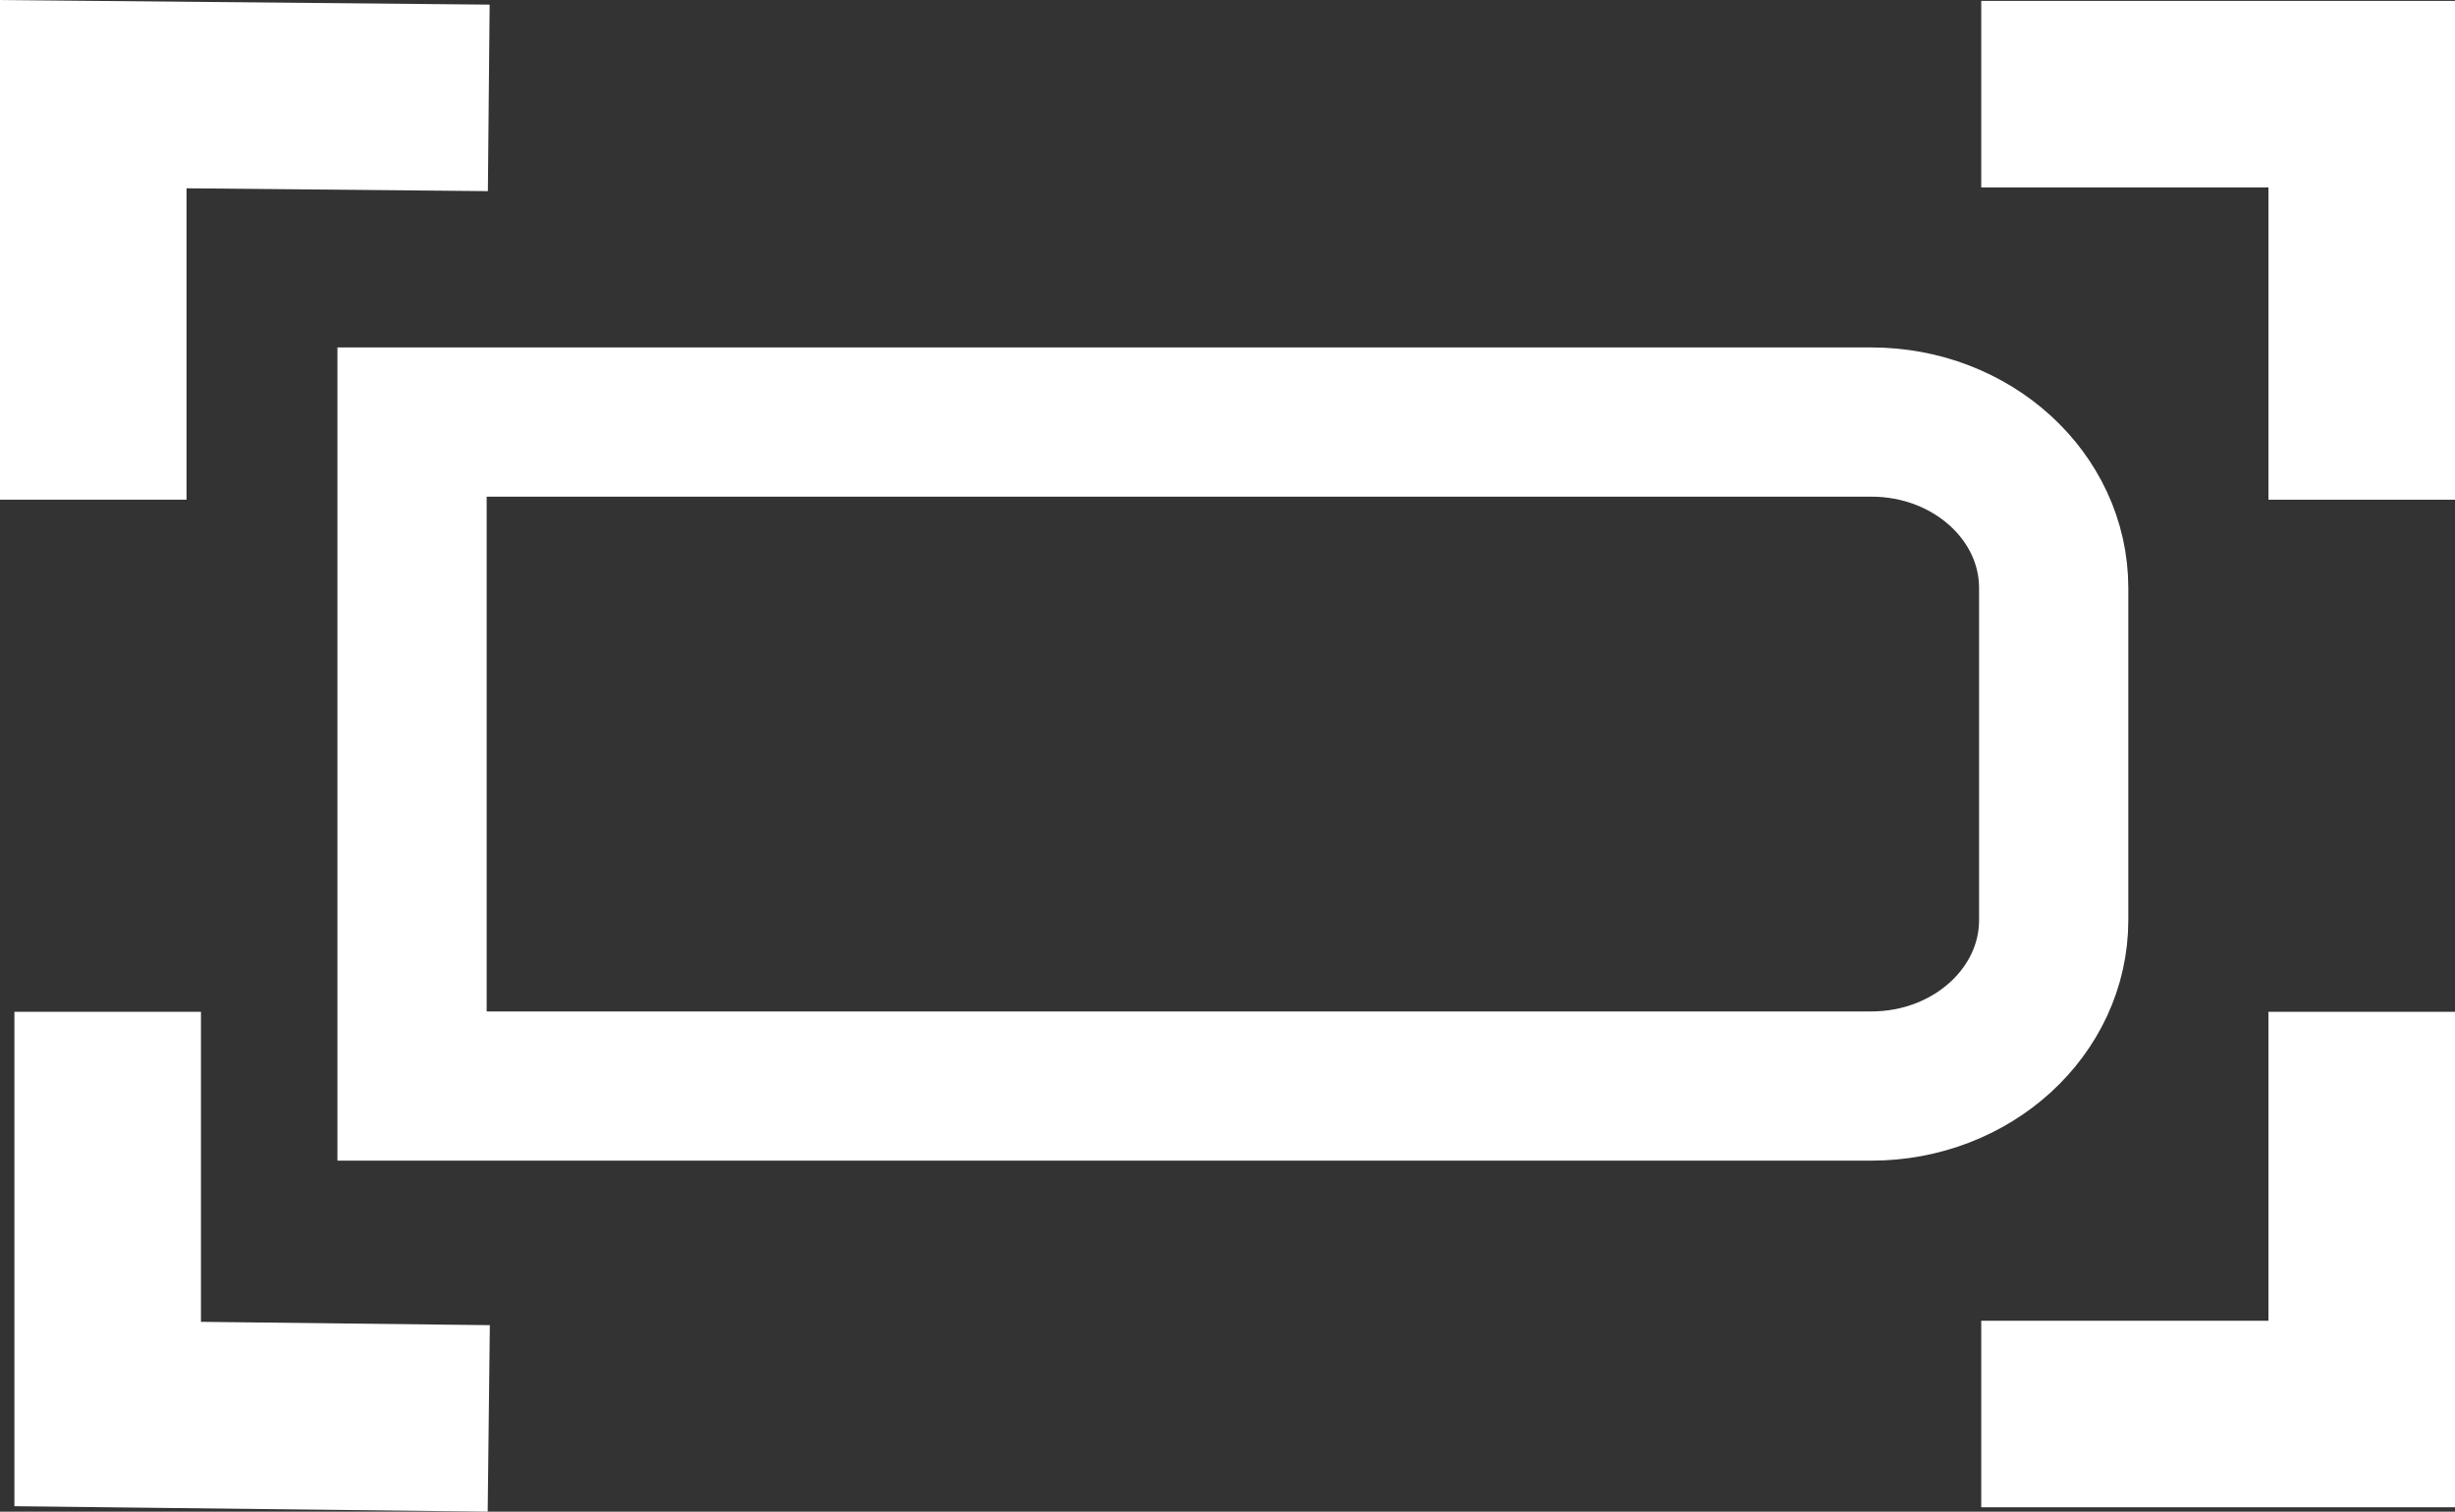 <?xml version="1.0" encoding="UTF-8"?><svg id="Layer_1" xmlns="http://www.w3.org/2000/svg" viewBox="0 0 329 202.62"><rect x="0" y="0" width="329" height="202.62" fill="#333333" stroke="none"/><path d="m55.22,145.57V56.57h195.56c13.5,0,24.44,9.96,24.44,22.25v44.5c0,12.29-10.94,22.25-24.44,22.25H55.22Z" fill="none" stroke="#fff" stroke-miterlimit="10" stroke-width="20"/><polyline points="65.5 13.12 12.5 12.62 12.5 66.98" fill="none" stroke="#fff" stroke-dasharray="0 0 0 0 0 0 200 500 500 500 500 500" stroke-miterlimit="10" stroke-width="25"/><polyline points="65.5 190.12 14.43 189.53 14.43 135.62" fill="none" stroke="#fff" stroke-dasharray="0 0 0 0 0 0 200 500 500 500 500 500" stroke-miterlimit="10" stroke-width="25"/><polyline points="265.51 12.62 316.5 12.62 316.5 66.98" fill="none" stroke="#fff" stroke-dasharray="0 0 0 0 0 0 200 500 500 500 500 500" stroke-miterlimit="10" stroke-width="25"/><polyline points="316.5 135.62 316.5 189.53 265.51 189.53" fill="none" stroke="#fff" stroke-dasharray="0 0 0 0 0 0 200 500 500 500 500 500" stroke-miterlimit="10" stroke-width="25"/></svg>